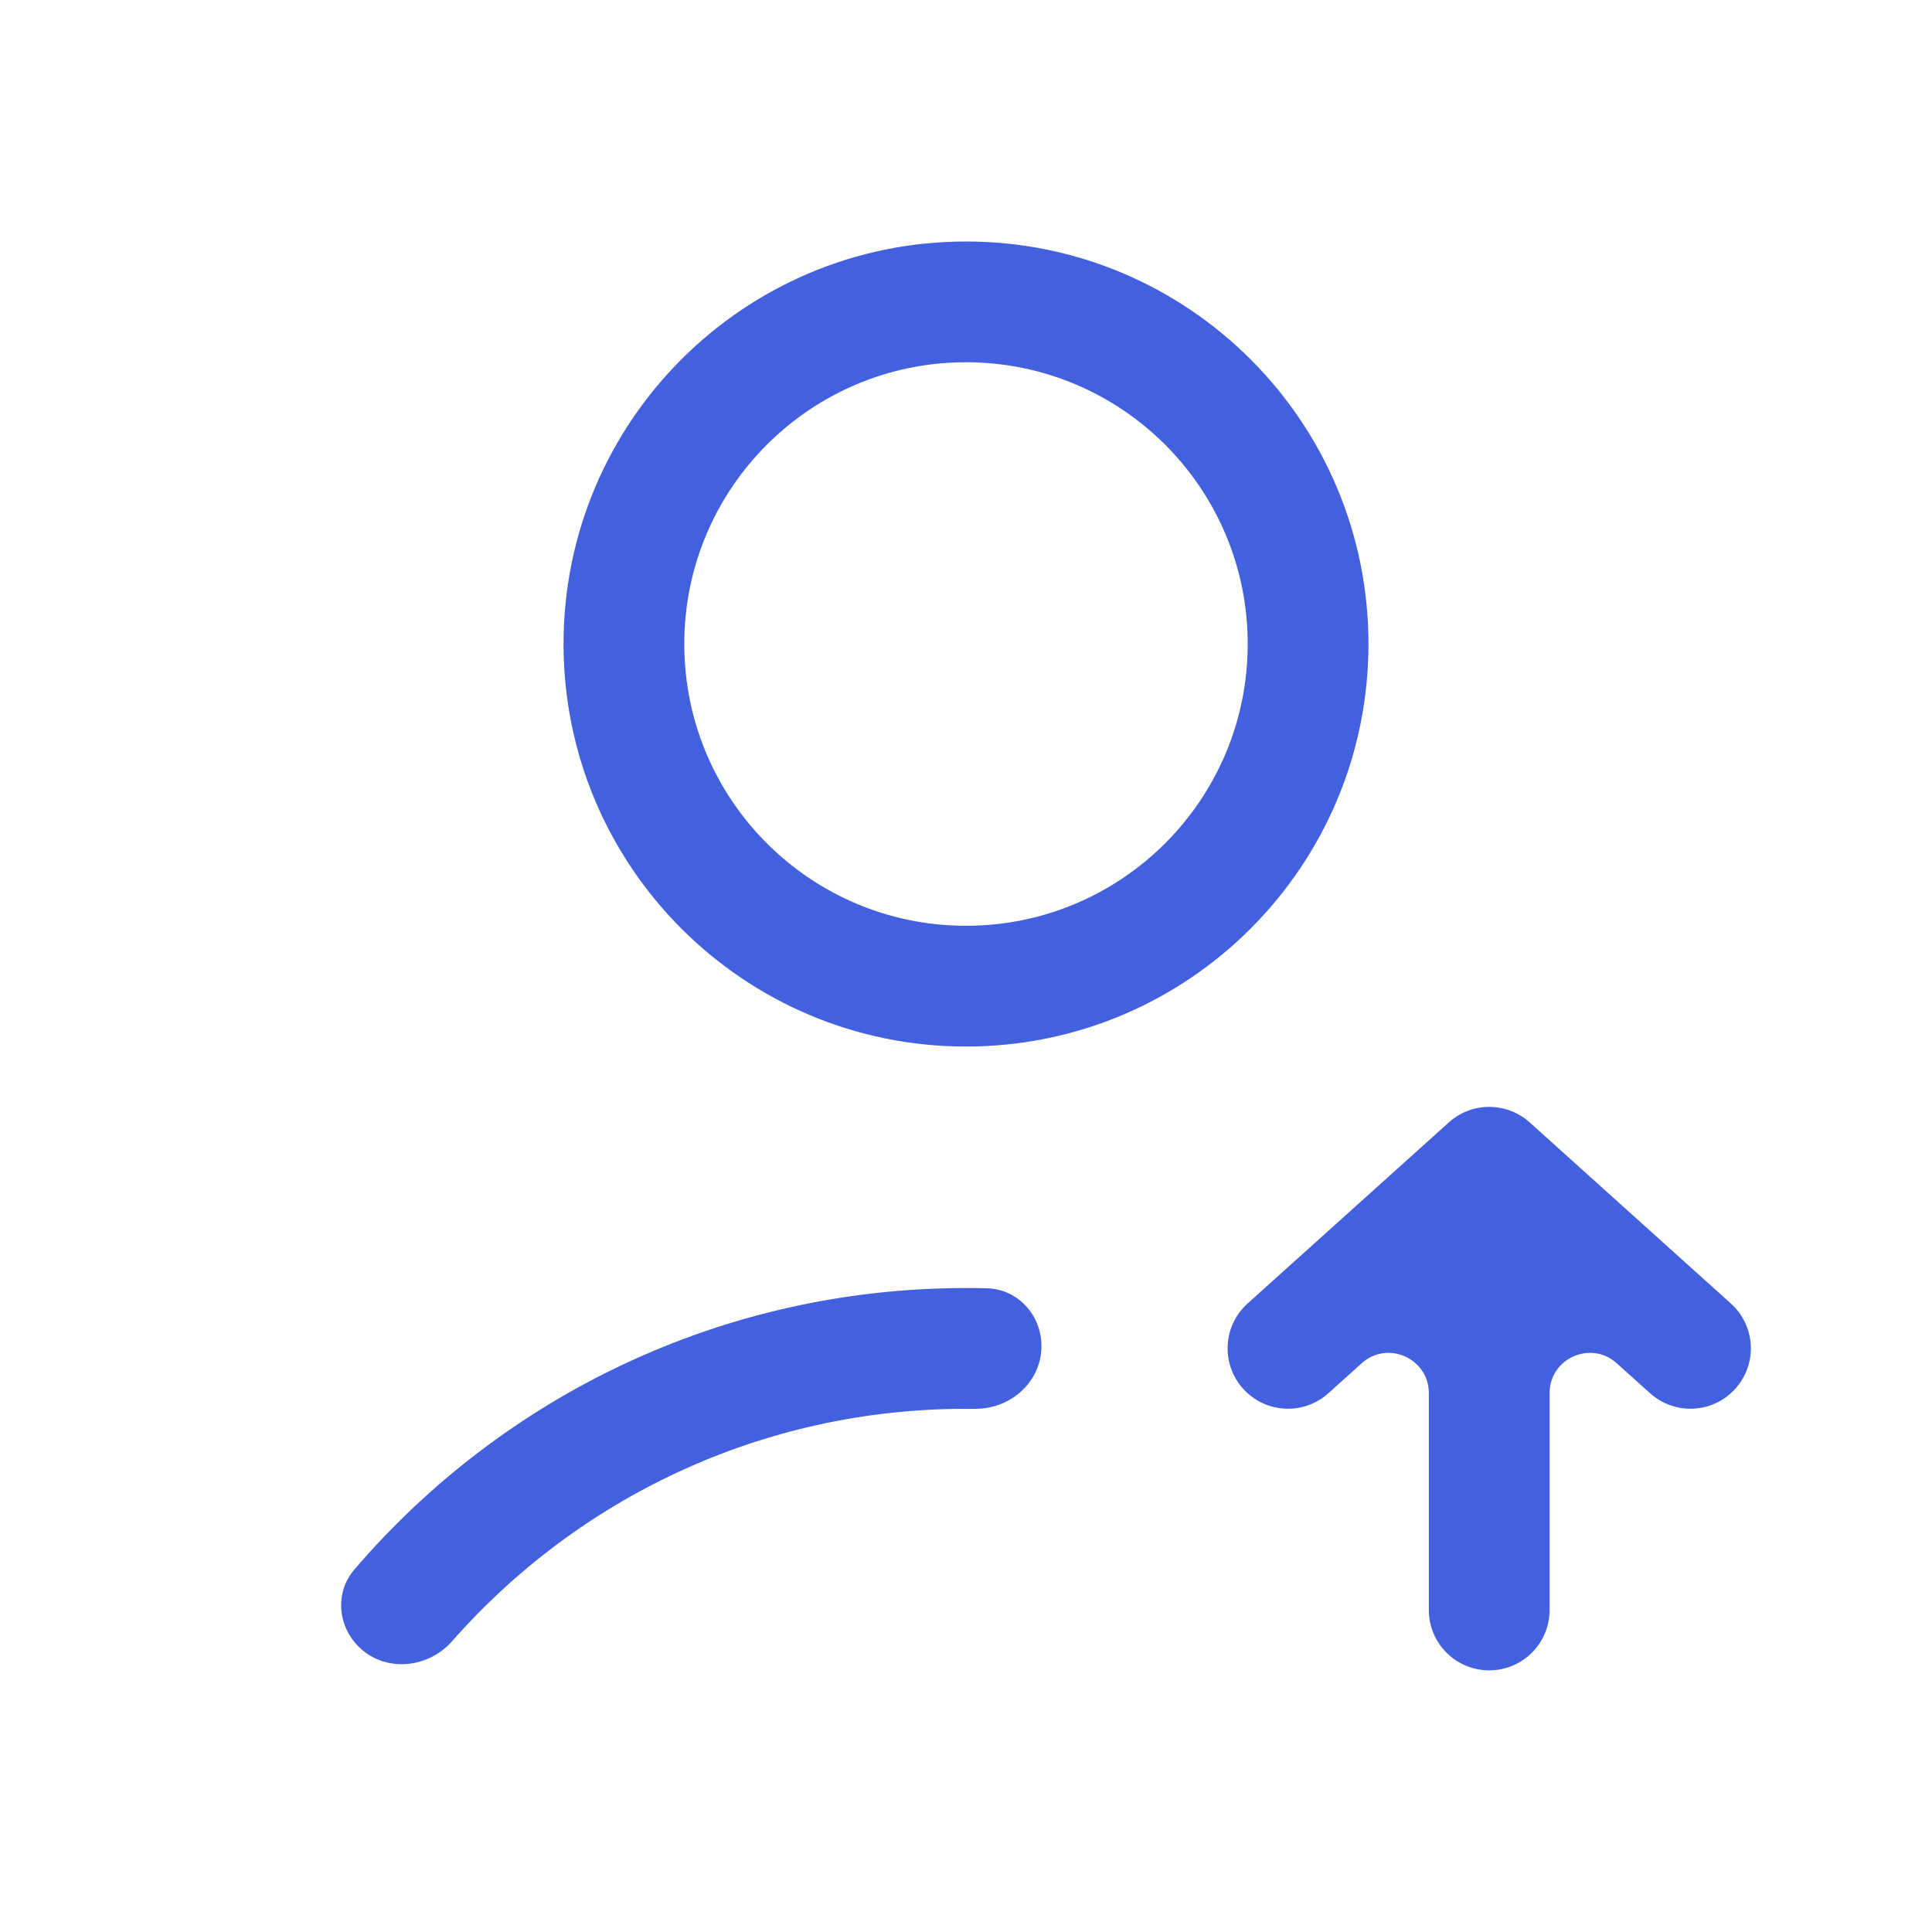 <svg width="16" height="16" viewBox="0 0 16 16" fill="none" xmlns="http://www.w3.org/2000/svg">
<path fill-rule="evenodd" clip-rule="evenodd" d="M11.333 5.333C11.333 7.174 9.841 8.667 8 8.667C6.159 8.667 4.667 7.174 4.667 5.333C4.667 3.492 6.159 2 8 2C9.841 2 11.333 3.492 11.333 5.333ZM10.333 5.333C10.333 6.622 9.289 7.667 8 7.667C6.711 7.667 5.667 6.622 5.667 5.333C5.667 4.045 6.711 3 8 3C9.289 3 10.333 4.045 10.333 5.333Z" fill="#4360DF"/>
<path d="M8.073 11.667C8.352 11.671 8.6 11.468 8.623 11.189C8.646 10.918 8.446 10.676 8.173 10.669C8.115 10.667 8.058 10.667 8 10.667C5.973 10.667 4.157 11.571 2.934 12.999C2.774 13.186 2.795 13.462 2.969 13.636C3.185 13.852 3.542 13.821 3.744 13.592C4.782 12.411 6.304 11.667 8 11.667C8.024 11.667 8.049 11.667 8.073 11.667Z" fill="#4360DF"/>
<path d="M11.999 9.295C12.189 9.124 12.477 9.124 12.668 9.295L14.334 10.795C14.54 10.98 14.556 11.296 14.371 11.501C14.187 11.706 13.871 11.723 13.665 11.538L13.389 11.29C13.175 11.097 12.833 11.249 12.833 11.538V13.333C12.833 13.61 12.609 13.833 12.333 13.833C12.057 13.833 11.833 13.61 11.833 13.333V11.538C11.833 11.249 11.491 11.097 11.277 11.29L11.001 11.538C10.796 11.723 10.48 11.706 10.295 11.501C10.11 11.296 10.127 10.98 10.332 10.795L11.999 9.295Z" fill="#4360DF"/>
</svg>
